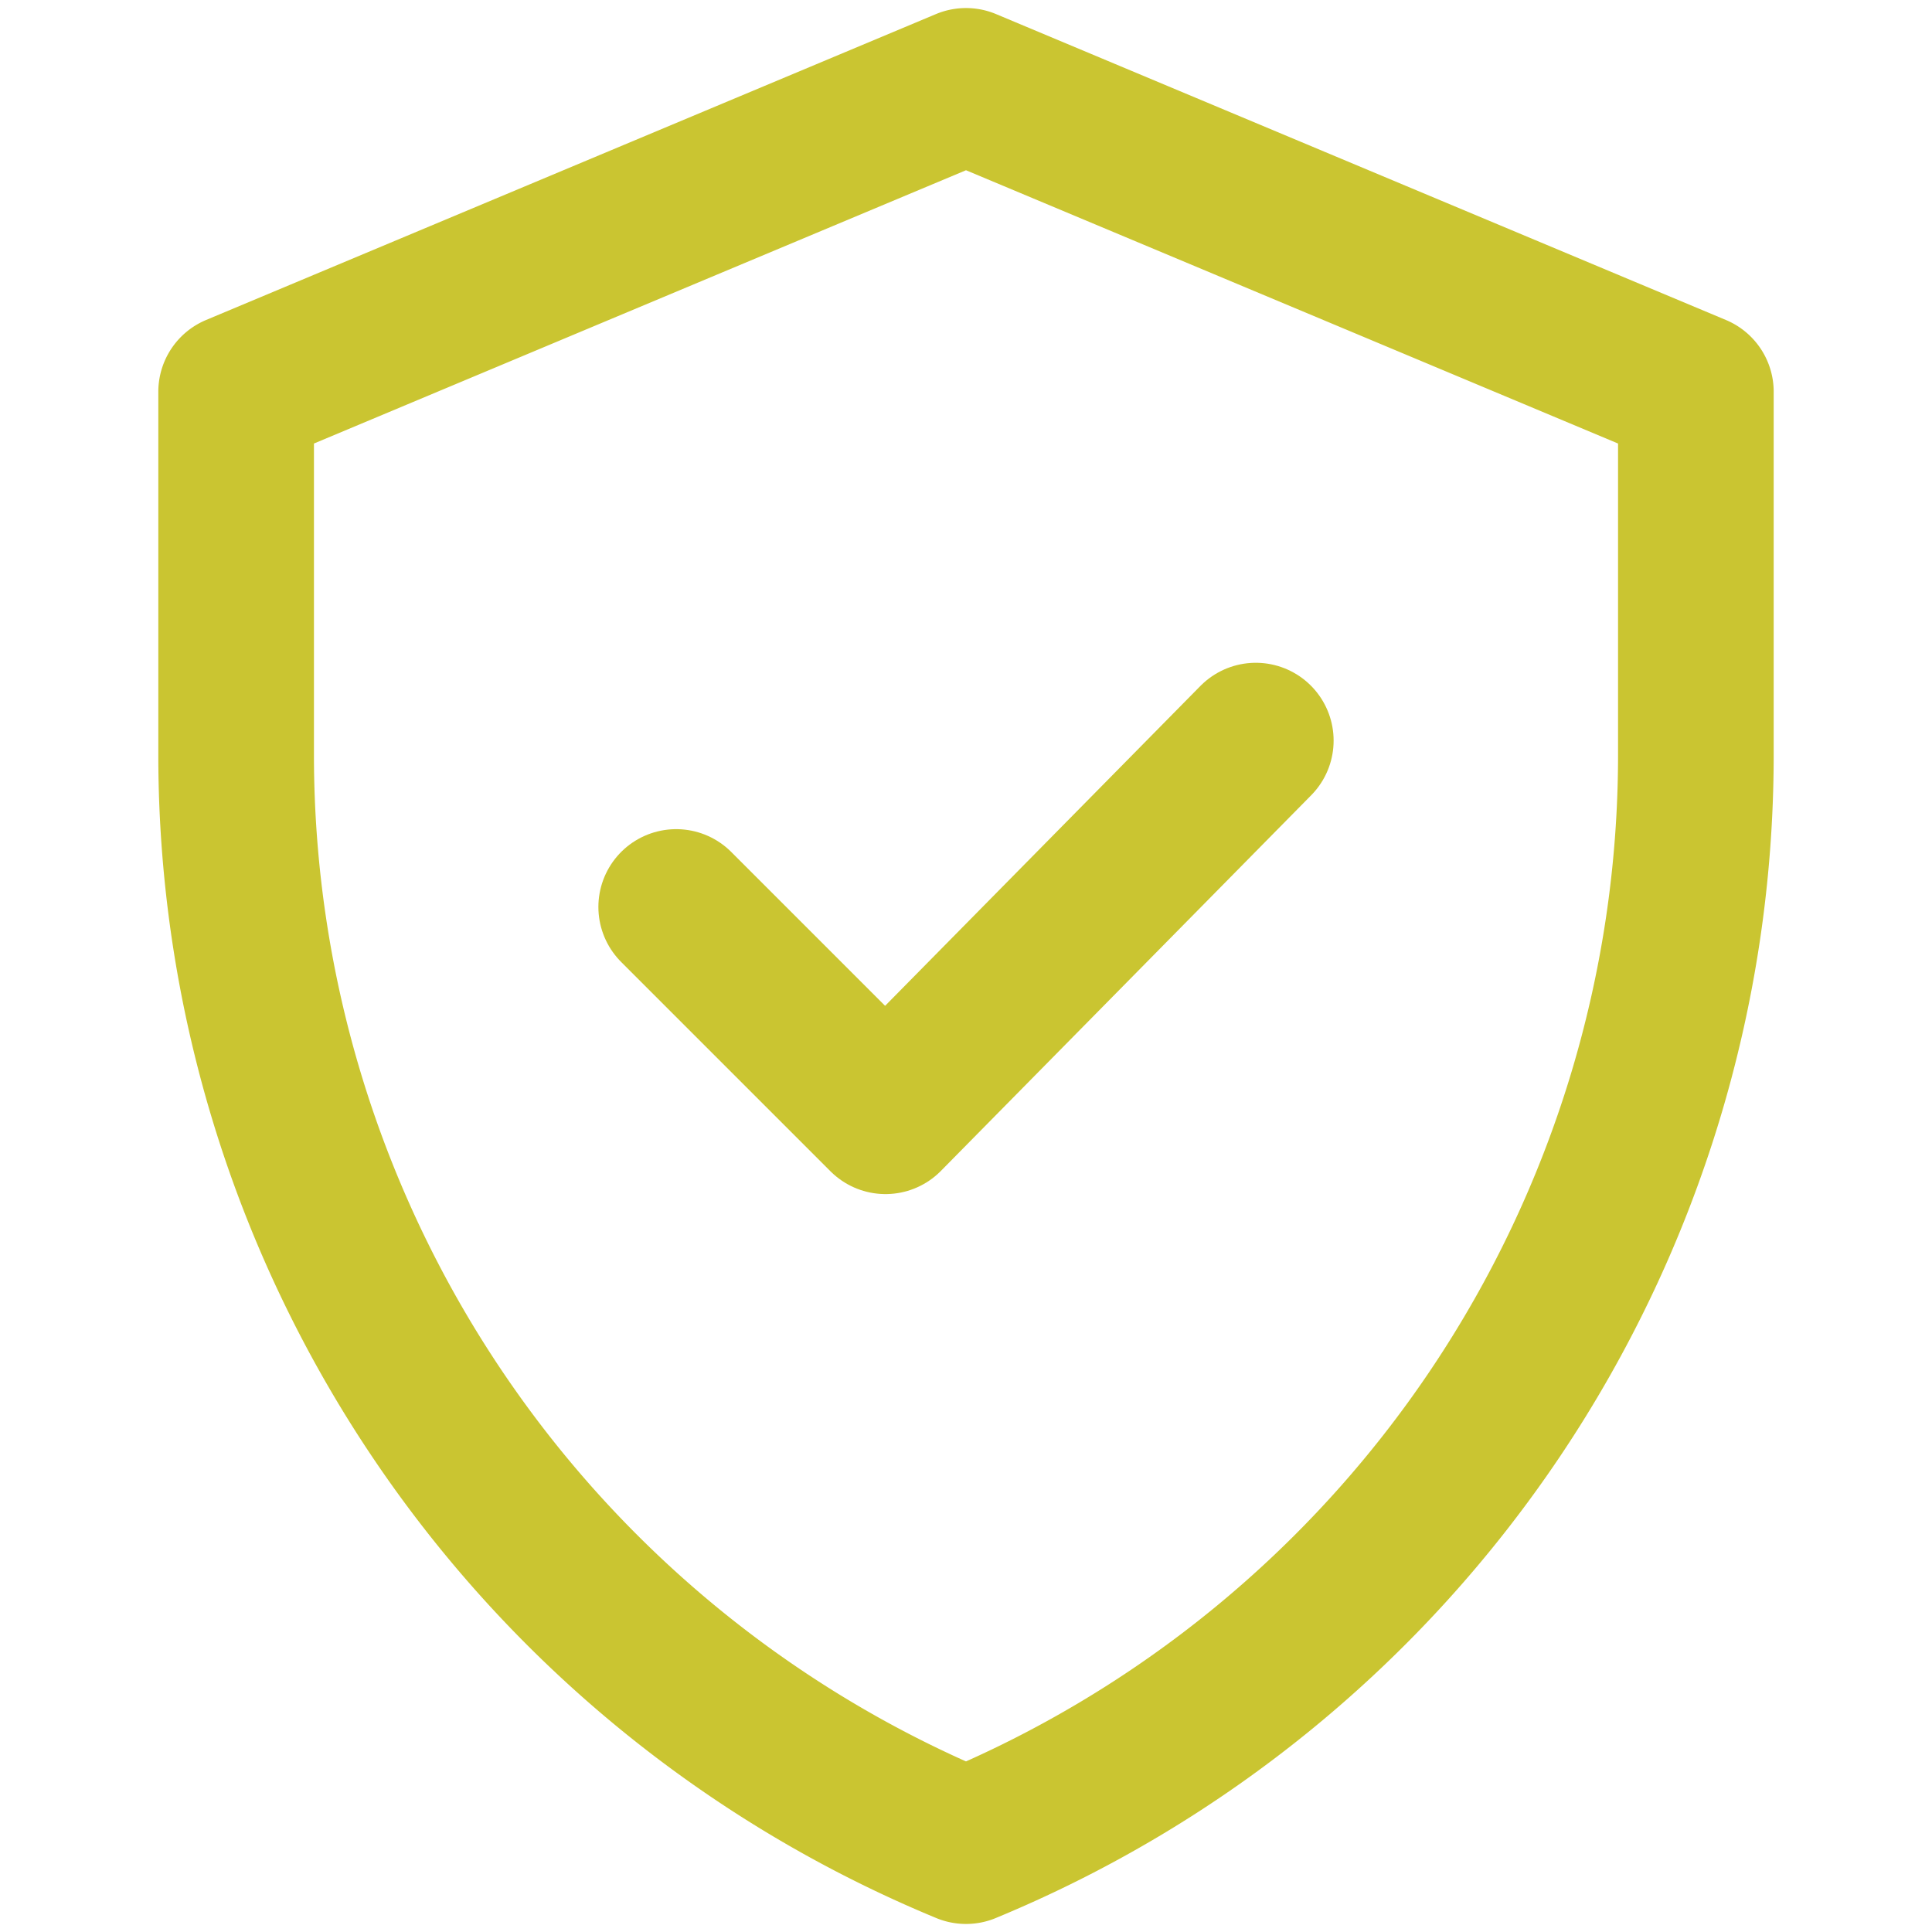 <svg xmlns="http://www.w3.org/2000/svg" viewBox="0 0 36 36"><path d="M18,1.6,4.4,7.3v6.8A22,22,0,0,0,18,34.4,22,22,0,0,0,31.6,14.1V7.3Z" style="fill:none;stroke:#cac531;stroke-linecap:round;stroke-linejoin:round;stroke-width:2.9px"/><path d="M12.6,16.9l3.9,3.9,6.9-7" style="fill:none;stroke:#cac531;stroke-linecap:round;stroke-linejoin:round;stroke-width:2.9px"/></svg>
